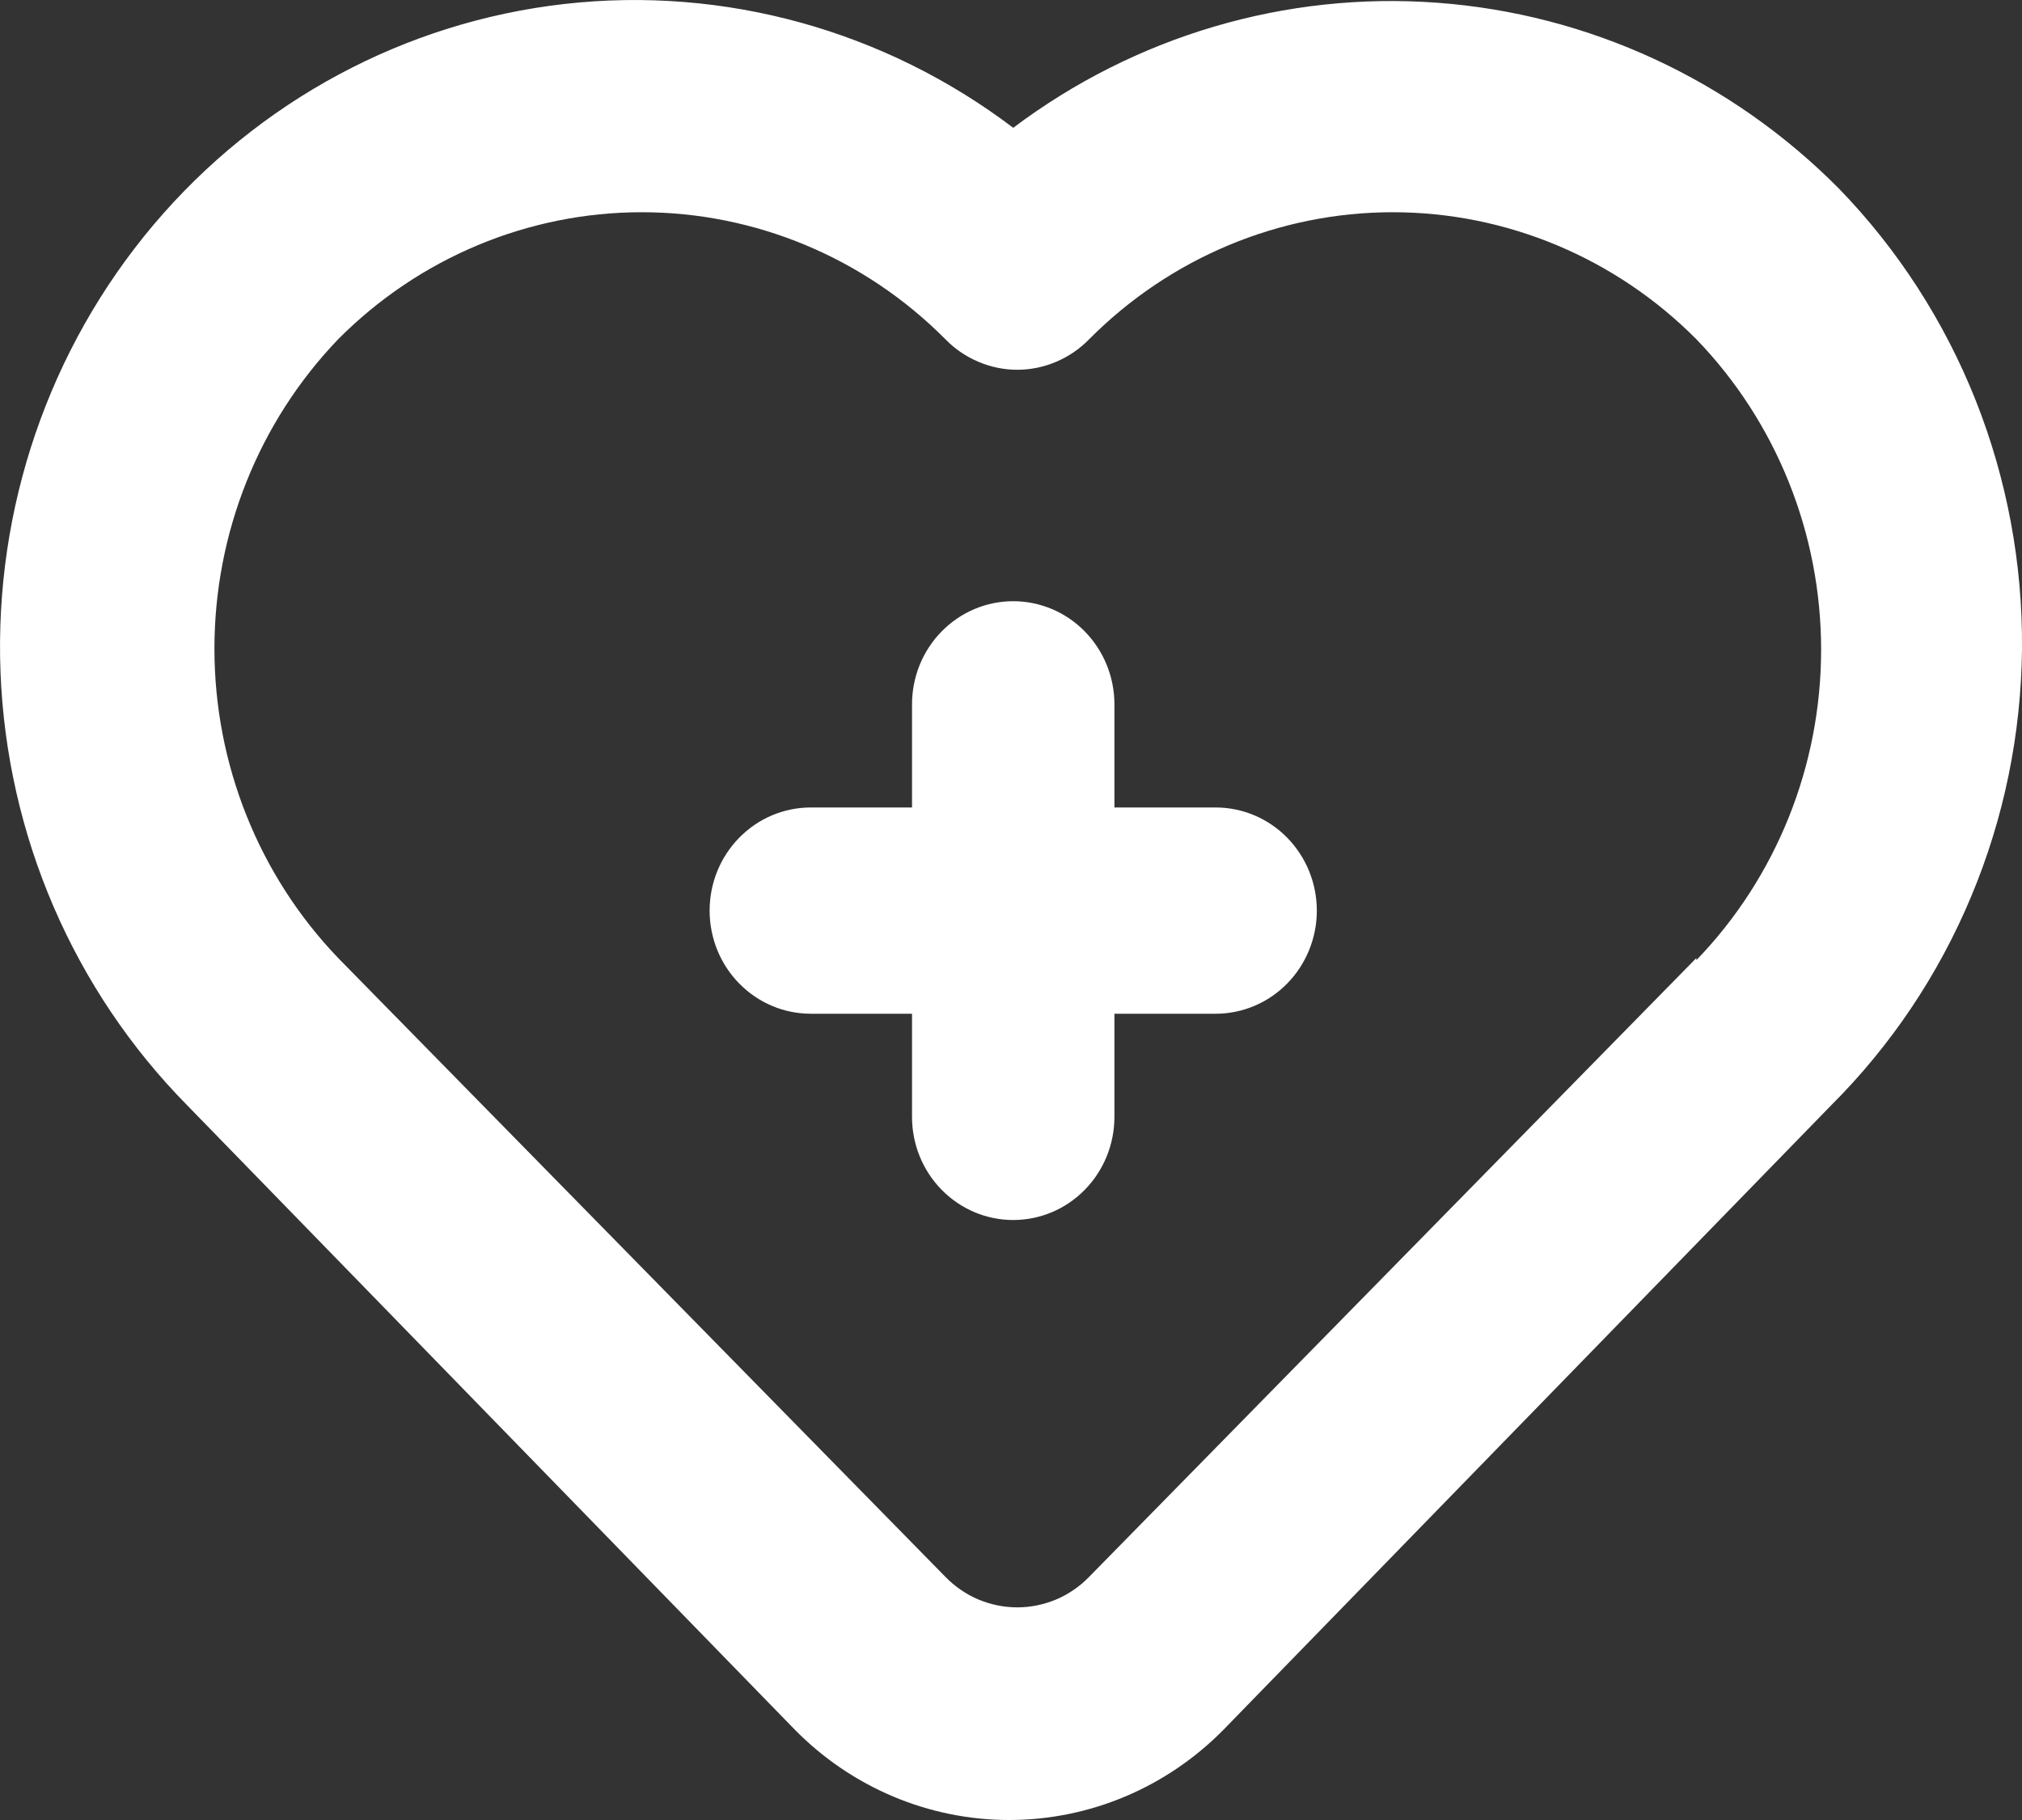 <svg width="20" height="18" viewBox="0 0 20 18" fill="none" xmlns="http://www.w3.org/2000/svg">
<rect x="0" y="0" width="20" height="18" fill="#333333" stroke="none"/>
<path d="M12.024 7.986H11.023V6.966C11.023 6.695 10.917 6.436 10.73 6.245C10.542 6.053 10.287 5.946 10.022 5.946C9.756 5.946 9.502 6.053 9.314 6.245C9.126 6.436 9.021 6.695 9.021 6.966V7.986H8.02C7.754 7.986 7.5 8.093 7.312 8.285C7.124 8.476 7.019 8.735 7.019 9.006C7.019 9.277 7.124 9.536 7.312 9.727C7.5 9.919 7.754 10.026 8.02 10.026H9.021V11.046C9.021 11.317 9.126 11.576 9.314 11.767C9.502 11.959 9.756 12.066 10.022 12.066C10.287 12.066 10.542 11.959 10.73 11.767C10.917 11.576 11.023 11.317 11.023 11.046V10.026H12.024C12.289 10.026 12.544 9.919 12.732 9.727C12.919 9.536 13.025 9.277 13.025 9.006C13.025 8.735 12.919 8.476 12.732 8.285C12.544 8.093 12.289 7.986 12.024 7.986ZM18.19 1.866C17.123 0.789 15.713 0.137 14.215 0.027C12.717 -0.084 11.23 0.355 10.022 1.264C8.748 0.299 7.163 -0.139 5.585 0.039C4.008 0.217 2.555 0.997 1.519 2.223C0.484 3.449 -0.057 5.029 0.005 6.646C0.067 8.262 0.728 9.794 1.854 10.934L7.86 17.105C8.423 17.678 9.186 18 9.982 18C10.778 18 11.541 17.678 12.104 17.105L18.11 10.934C18.701 10.345 19.173 9.643 19.497 8.867C19.822 8.092 19.992 7.259 20 6.417C20.007 5.574 19.851 4.738 19.541 3.957C19.23 3.176 18.771 2.465 18.19 1.866ZM16.779 9.475L10.773 15.595C10.68 15.691 10.569 15.767 10.447 15.819C10.325 15.87 10.194 15.897 10.062 15.897C9.93 15.897 9.799 15.87 9.677 15.819C9.555 15.767 9.444 15.691 9.351 15.595L3.345 9.475C2.56 8.657 2.121 7.559 2.121 6.415C2.121 5.271 2.56 4.173 3.345 3.355C4.145 2.55 5.224 2.099 6.348 2.099C7.472 2.099 8.551 2.55 9.351 3.355C9.444 3.451 9.555 3.526 9.677 3.578C9.799 3.63 9.93 3.657 10.062 3.657C10.194 3.657 10.325 3.63 10.447 3.578C10.569 3.526 10.68 3.451 10.773 3.355C11.573 2.55 12.652 2.099 13.776 2.099C14.9 2.099 15.979 2.55 16.779 3.355C17.57 4.174 18.013 5.276 18.013 6.425C18.013 7.574 17.57 8.677 16.779 9.496V9.475Z" fill="white"/>
</svg>

